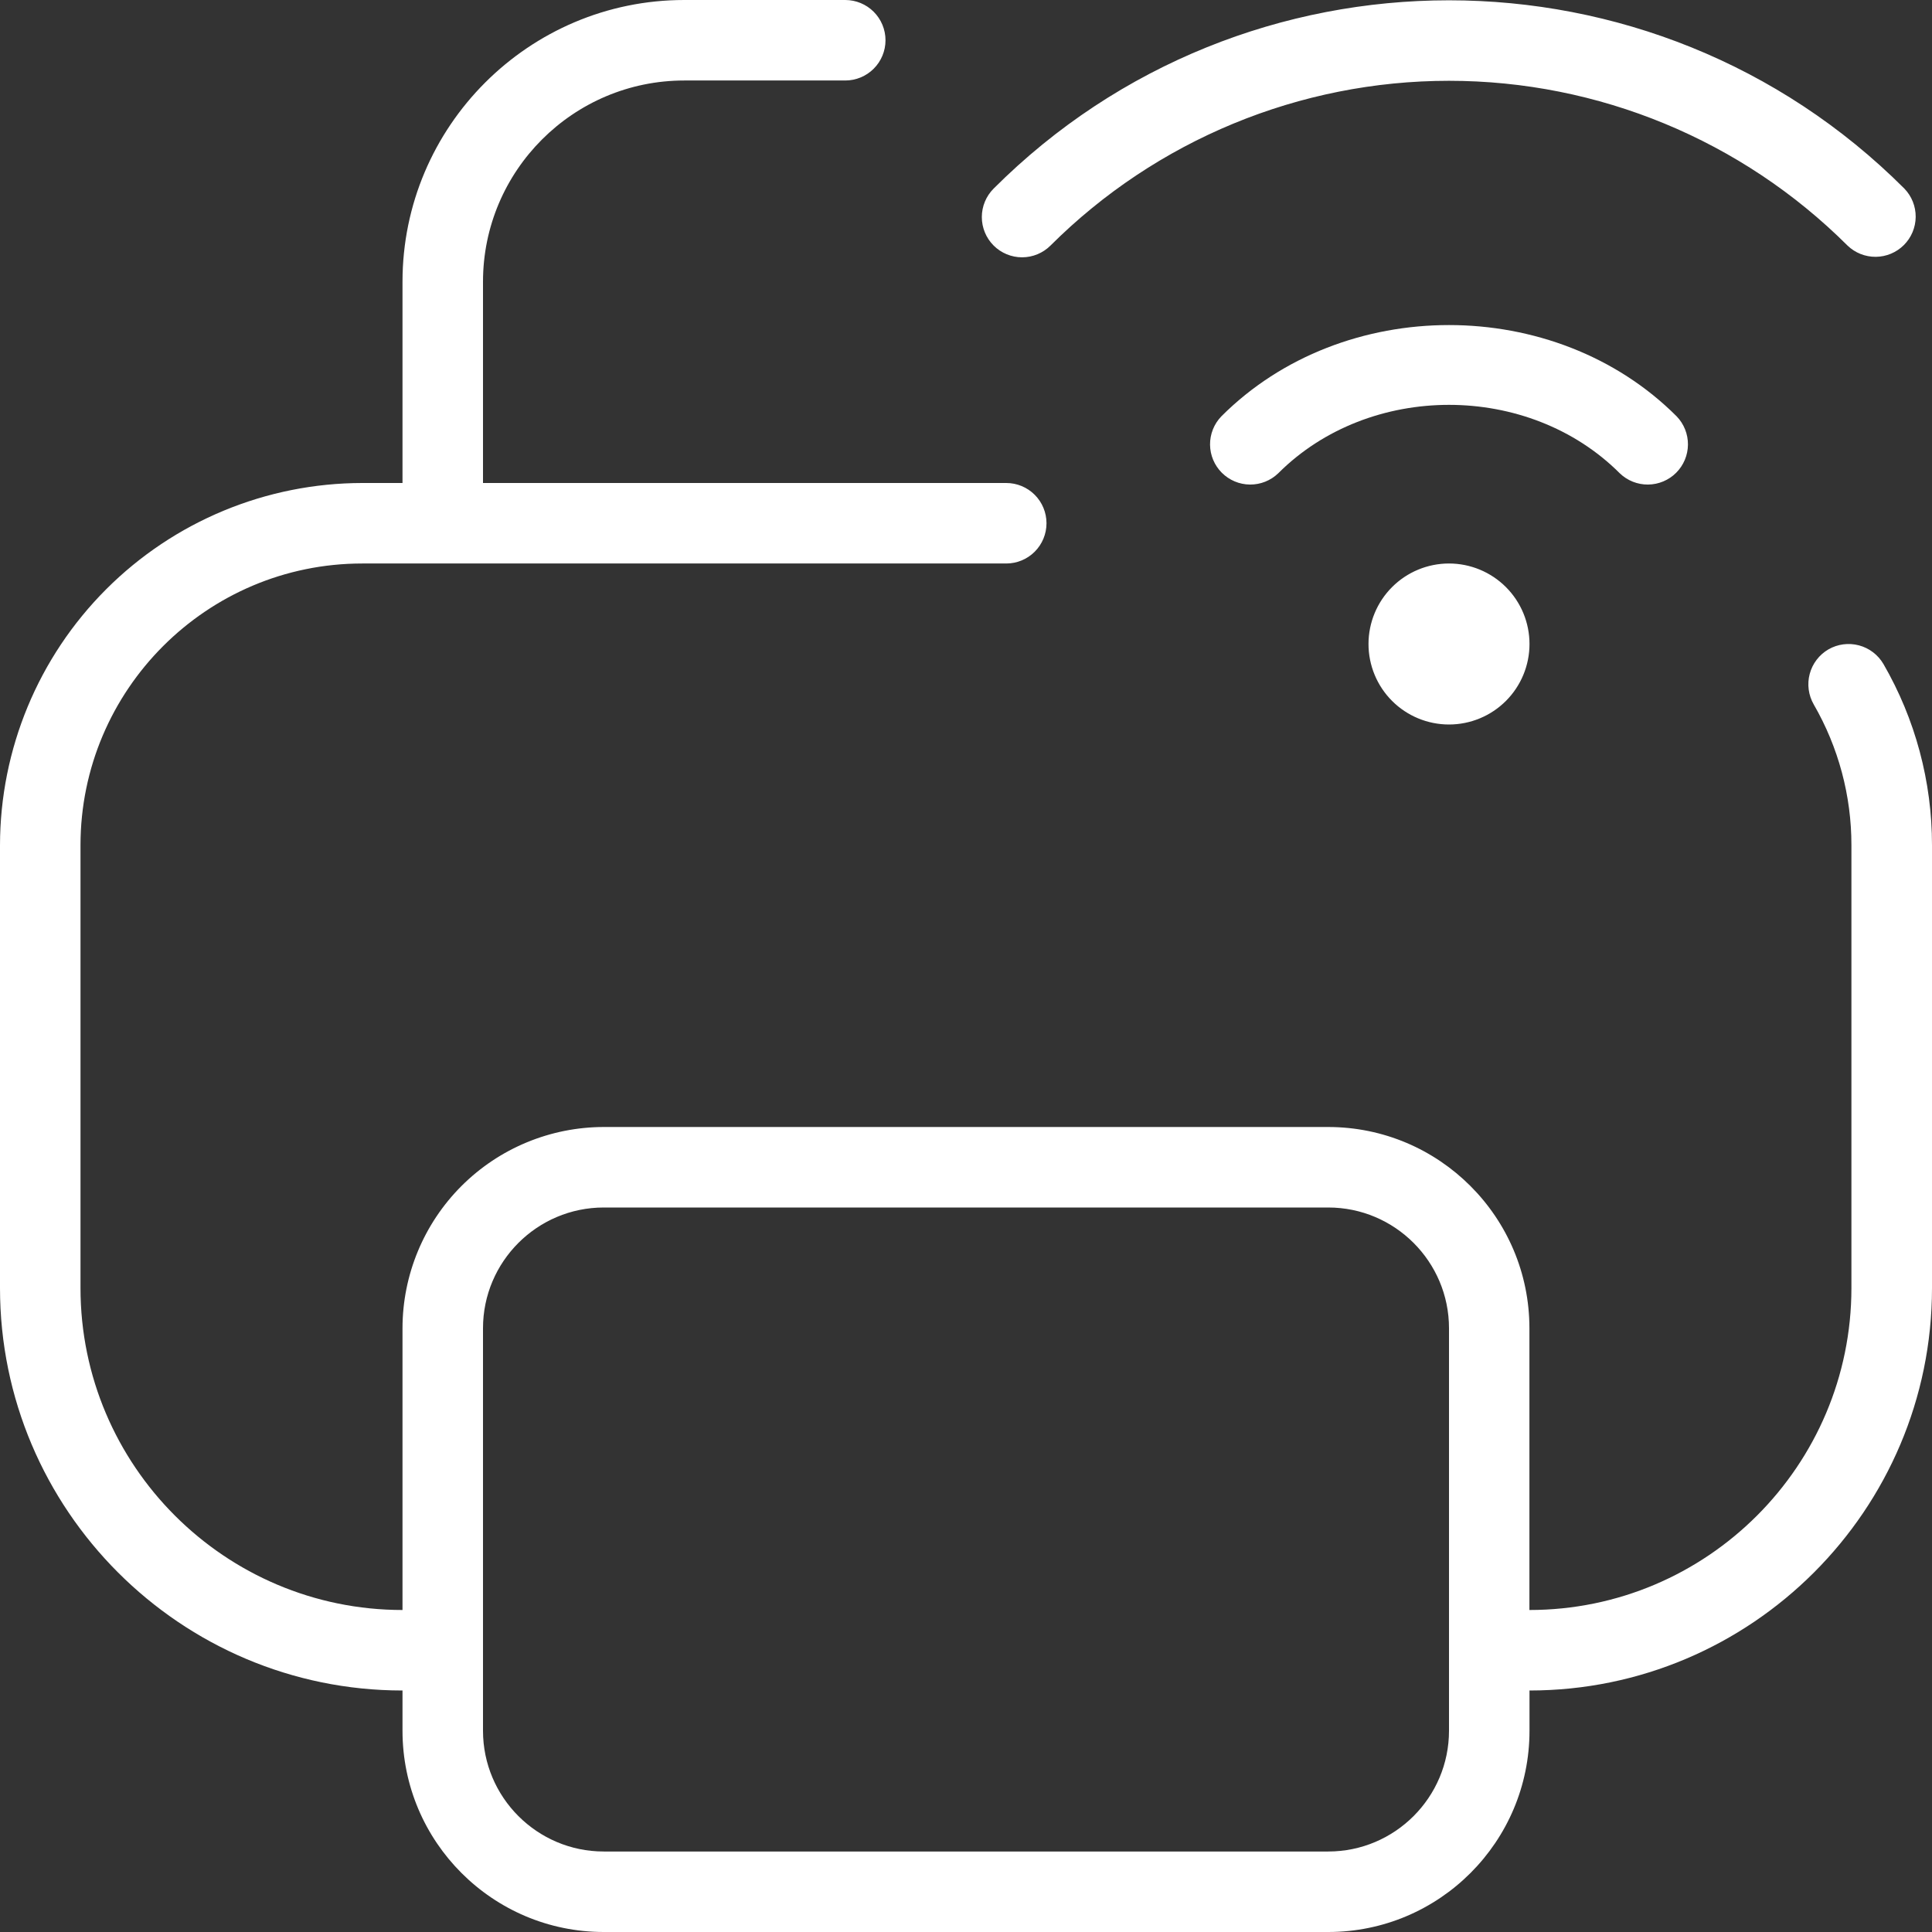<svg width="250" height="250" viewBox="0 0 512 512" fill="none" xmlns="http://www.w3.org/2000/svg">
<rect x="0" y="0" width="512" height="512" fill="#333333" stroke="none"/>
<g clip-path="url(#clip0_49_1919)">
<path d="M499.136 175.979C497.71 173.535 495.375 171.756 492.641 171.028C489.907 170.301 486.996 170.685 484.544 172.096C482.101 173.522 480.321 175.857 479.593 178.591C478.866 181.325 479.25 184.236 480.661 186.688C487.214 198.031 490.658 210.901 490.645 224V341.333C490.645 388.395 452.373 426.667 405.312 426.667V352C405.312 322.581 381.397 298.667 351.979 298.667H160C145.859 298.678 132.3 304.301 122.3 314.3C112.301 324.3 106.678 337.859 106.667 352V426.667C59.605 426.667 21.333 388.395 21.333 341.333V224C21.333 182.827 54.827 149.333 96 149.333H266.667C269.496 149.333 272.209 148.21 274.209 146.209C276.21 144.209 277.333 141.496 277.333 138.667C277.333 135.838 276.21 133.125 274.209 131.124C272.209 129.124 269.496 128 266.667 128H128V74.667C128 45.248 151.915 21.333 181.333 21.333H224C226.829 21.333 229.542 20.209 231.542 18.209C233.543 16.209 234.667 13.496 234.667 10.667C234.667 7.838 233.543 5.125 231.542 3.124C229.542 1.124 226.829 0 224 0L181.333 0C140.16 0 106.667 33.493 106.667 74.667V128H96C70.548 128.028 46.146 138.152 28.149 156.149C10.152 174.146 0.028 198.548 0 224L0 341.333C0 400.149 47.851 448 106.667 448V458.667C106.667 488.085 130.581 512 160 512H352C381.419 512 405.333 488.085 405.333 458.667V448C464.149 448 512 400.149 512 341.333V224C512.013 207.14 507.576 190.575 499.136 175.979ZM384 458.667C384 476.309 369.643 490.667 352 490.667H160C142.357 490.667 128 476.309 128 458.667V352C128 334.357 142.357 320 160 320H352C369.643 320 384 334.357 384 352V458.667ZM384 149.333C389.658 149.333 395.084 151.581 399.085 155.582C403.086 159.583 405.333 165.009 405.333 170.667C405.333 176.325 403.086 181.751 399.085 185.752C395.084 189.752 389.658 192 384 192C378.342 192 372.916 189.752 368.915 185.752C364.914 181.751 362.667 176.325 362.667 170.667C362.667 165.009 364.914 159.583 368.915 155.582C372.916 151.581 378.342 149.333 384 149.333ZM429.248 125.419C405.077 101.248 362.923 101.248 338.752 125.419C336.74 127.362 334.046 128.437 331.249 128.413C328.452 128.388 325.777 127.266 323.799 125.289C321.822 123.311 320.7 120.636 320.675 117.839C320.651 115.042 321.726 112.348 323.669 110.336C355.883 78.08 412.117 78.08 444.331 110.336C446.274 112.348 447.349 115.042 447.325 117.839C447.3 120.636 446.178 123.311 444.201 125.289C442.223 127.266 439.548 128.388 436.751 128.413C433.954 128.437 431.26 127.362 429.248 125.419ZM263.317 65.067C261.318 63.066 260.194 60.354 260.194 57.525C260.194 54.697 261.318 51.984 263.317 49.984C329.856 -16.555 438.144 -16.555 504.683 49.984C506.626 51.996 507.701 54.69 507.677 57.487C507.652 60.284 506.53 62.959 504.553 64.937C502.575 66.914 499.9 68.036 497.103 68.061C494.306 68.085 491.612 67.01 489.6 65.067C461.566 37.11 423.591 21.411 384 21.411C344.409 21.411 306.434 37.11 278.4 65.067C276.4 67.066 273.687 68.19 270.859 68.19C268.03 68.19 265.318 67.066 263.317 65.067Z" fill="white"/>
</g>
<defs>
<clipPath id="clip0_49_1919">
<rect width="512" height="512" fill="white"/>
</clipPath>
</defs>
</svg>
